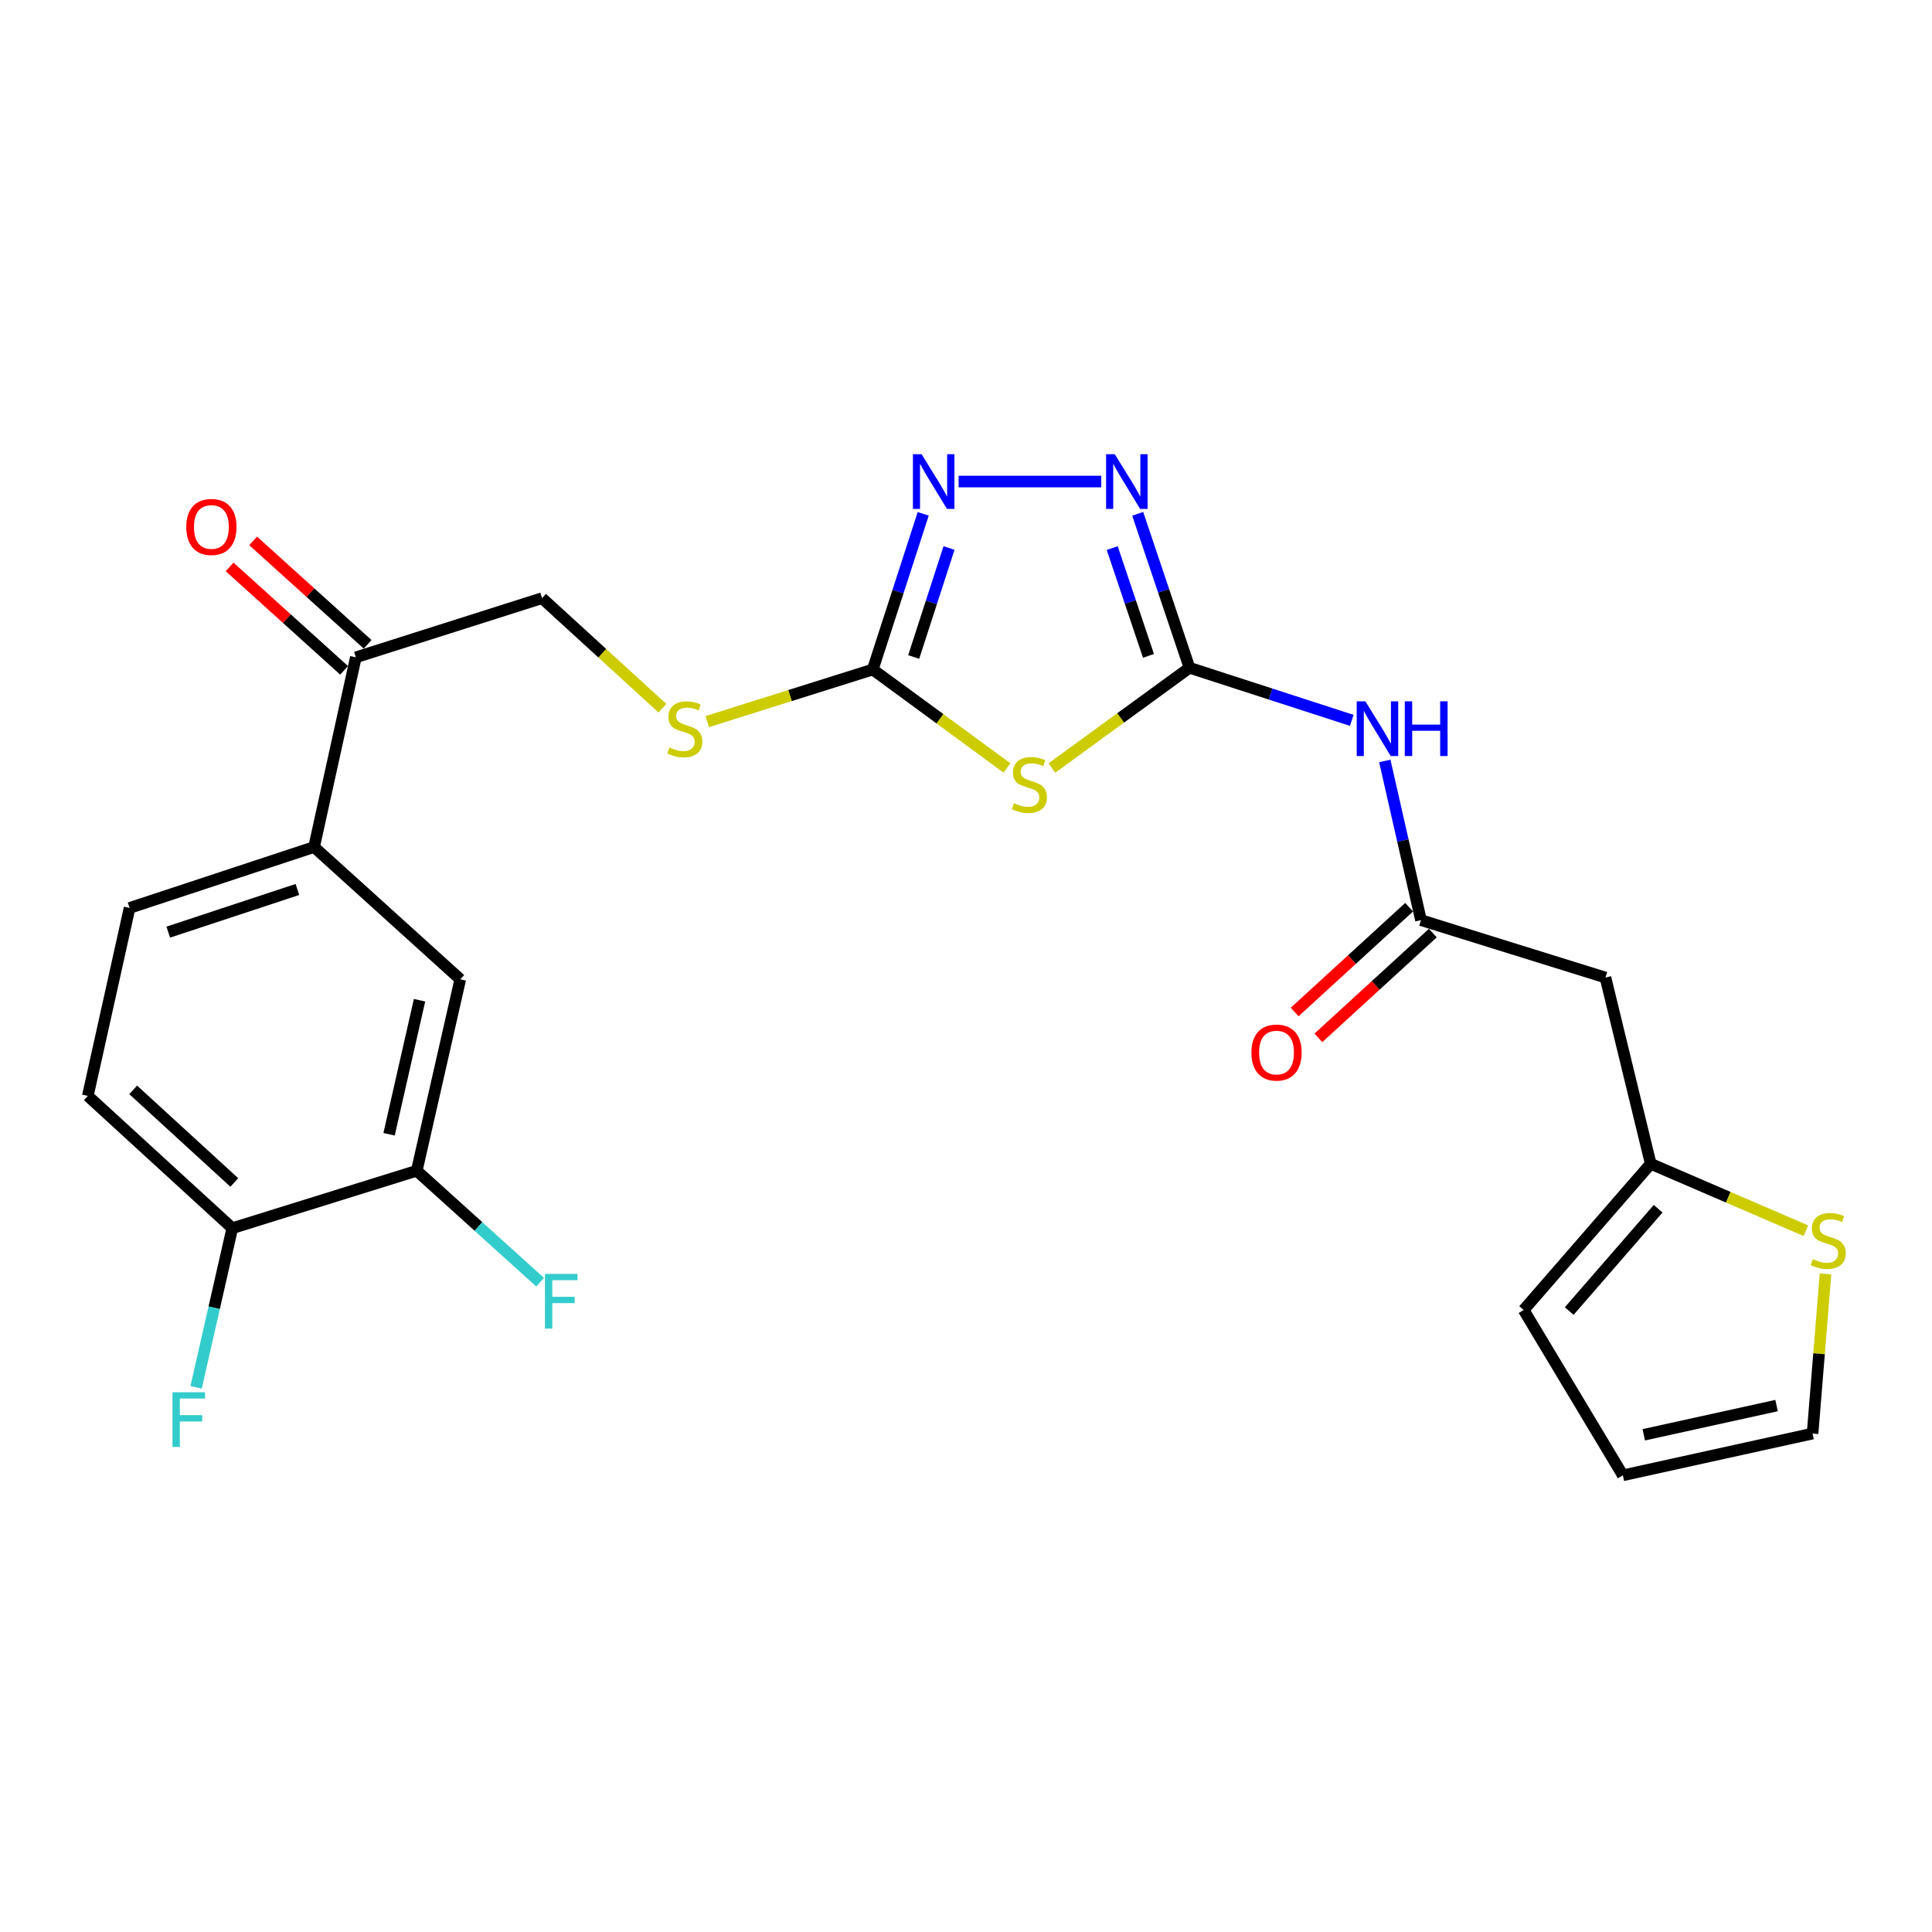 <?xml version='1.0' encoding='iso-8859-1'?>
<svg version='1.1' baseProfile='full'
              xmlns='http://www.w3.org/2000/svg'
                      xmlns:rdkit='http://www.rdkit.org/xml'
                      xmlns:xlink='http://www.w3.org/1999/xlink'
                  xml:space='preserve'
width='1000px' height='1000px' viewBox='0 0 1000 1000'>
<!-- END OF HEADER -->
<rect style='opacity:1.0;fill:#FFFFFF;stroke:none' width='1000' height='1000' x='0' y='0'> </rect>
<path class='bond-0' d='M 544.449,397.518 L 580.065,371.579' style='fill:none;fill-rule:evenodd;stroke:#CCCC00;stroke-width:6px;stroke-linecap:butt;stroke-linejoin:miter;stroke-opacity:1' />
<path class='bond-0' d='M 580.065,371.579 L 615.681,345.64' style='fill:none;fill-rule:evenodd;stroke:#000000;stroke-width:6px;stroke-linecap:butt;stroke-linejoin:miter;stroke-opacity:1' />
<path class='bond-1' d='M 521.213,397.494 L 486.475,372.016' style='fill:none;fill-rule:evenodd;stroke:#CCCC00;stroke-width:6px;stroke-linecap:butt;stroke-linejoin:miter;stroke-opacity:1' />
<path class='bond-1' d='M 486.475,372.016 L 451.737,346.538' style='fill:none;fill-rule:evenodd;stroke:#000000;stroke-width:6px;stroke-linecap:butt;stroke-linejoin:miter;stroke-opacity:1' />
<path class='bond-2' d='M 615.681,345.64 L 602.278,305.795' style='fill:none;fill-rule:evenodd;stroke:#000000;stroke-width:6px;stroke-linecap:butt;stroke-linejoin:miter;stroke-opacity:1' />
<path class='bond-2' d='M 602.278,305.795 L 588.875,265.949' style='fill:none;fill-rule:evenodd;stroke:#0000FF;stroke-width:6px;stroke-linecap:butt;stroke-linejoin:miter;stroke-opacity:1' />
<path class='bond-2' d='M 594.449,339.476 L 585.067,311.584' style='fill:none;fill-rule:evenodd;stroke:#000000;stroke-width:6px;stroke-linecap:butt;stroke-linejoin:miter;stroke-opacity:1' />
<path class='bond-2' d='M 585.067,311.584 L 575.685,283.692' style='fill:none;fill-rule:evenodd;stroke:#0000FF;stroke-width:6px;stroke-linecap:butt;stroke-linejoin:miter;stroke-opacity:1' />
<path class='bond-3' d='M 615.681,345.64 L 657.678,359.248' style='fill:none;fill-rule:evenodd;stroke:#000000;stroke-width:6px;stroke-linecap:butt;stroke-linejoin:miter;stroke-opacity:1' />
<path class='bond-3' d='M 657.678,359.248 L 699.675,372.857' style='fill:none;fill-rule:evenodd;stroke:#0000FF;stroke-width:6px;stroke-linecap:butt;stroke-linejoin:miter;stroke-opacity:1' />
<path class='bond-4' d='M 570.017,249.247 L 496.172,249.247' style='fill:none;fill-rule:evenodd;stroke:#0000FF;stroke-width:6px;stroke-linecap:butt;stroke-linejoin:miter;stroke-opacity:1' />
<path class='bond-5' d='M 477.846,265.964 L 464.792,306.251' style='fill:none;fill-rule:evenodd;stroke:#0000FF;stroke-width:6px;stroke-linecap:butt;stroke-linejoin:miter;stroke-opacity:1' />
<path class='bond-5' d='M 464.792,306.251 L 451.737,346.538' style='fill:none;fill-rule:evenodd;stroke:#000000;stroke-width:6px;stroke-linecap:butt;stroke-linejoin:miter;stroke-opacity:1' />
<path class='bond-5' d='M 491.204,283.647 L 482.066,311.848' style='fill:none;fill-rule:evenodd;stroke:#0000FF;stroke-width:6px;stroke-linecap:butt;stroke-linejoin:miter;stroke-opacity:1' />
<path class='bond-5' d='M 482.066,311.848 L 472.928,340.049' style='fill:none;fill-rule:evenodd;stroke:#000000;stroke-width:6px;stroke-linecap:butt;stroke-linejoin:miter;stroke-opacity:1' />
<path class='bond-6' d='M 451.737,346.538 L 408.907,360.021' style='fill:none;fill-rule:evenodd;stroke:#000000;stroke-width:6px;stroke-linecap:butt;stroke-linejoin:miter;stroke-opacity:1' />
<path class='bond-6' d='M 408.907,360.021 L 366.076,373.504' style='fill:none;fill-rule:evenodd;stroke:#CCCC00;stroke-width:6px;stroke-linecap:butt;stroke-linejoin:miter;stroke-opacity:1' />
<path class='bond-7' d='M 716.768,393.866 L 726.133,435.064' style='fill:none;fill-rule:evenodd;stroke:#0000FF;stroke-width:6px;stroke-linecap:butt;stroke-linejoin:miter;stroke-opacity:1' />
<path class='bond-7' d='M 726.133,435.064 L 735.498,476.262' style='fill:none;fill-rule:evenodd;stroke:#000000;stroke-width:6px;stroke-linecap:butt;stroke-linejoin:miter;stroke-opacity:1' />
<path class='bond-8' d='M 342.864,366.573 L 311.717,338.089' style='fill:none;fill-rule:evenodd;stroke:#CCCC00;stroke-width:6px;stroke-linecap:butt;stroke-linejoin:miter;stroke-opacity:1' />
<path class='bond-8' d='M 311.717,338.089 L 280.57,309.605' style='fill:none;fill-rule:evenodd;stroke:#000000;stroke-width:6px;stroke-linecap:butt;stroke-linejoin:miter;stroke-opacity:1' />
<path class='bond-9' d='M 830.983,505.982 L 854.408,602.375' style='fill:none;fill-rule:evenodd;stroke:#000000;stroke-width:6px;stroke-linecap:butt;stroke-linejoin:miter;stroke-opacity:1' />
<path class='bond-10' d='M 830.983,505.982 L 735.498,476.262' style='fill:none;fill-rule:evenodd;stroke:#000000;stroke-width:6px;stroke-linecap:butt;stroke-linejoin:miter;stroke-opacity:1' />
<path class='bond-11' d='M 729.367,469.565 L 699.748,496.683' style='fill:none;fill-rule:evenodd;stroke:#000000;stroke-width:6px;stroke-linecap:butt;stroke-linejoin:miter;stroke-opacity:1' />
<path class='bond-11' d='M 699.748,496.683 L 670.128,523.801' style='fill:none;fill-rule:evenodd;stroke:#FF0000;stroke-width:6px;stroke-linecap:butt;stroke-linejoin:miter;stroke-opacity:1' />
<path class='bond-11' d='M 741.629,482.959 L 712.01,510.077' style='fill:none;fill-rule:evenodd;stroke:#000000;stroke-width:6px;stroke-linecap:butt;stroke-linejoin:miter;stroke-opacity:1' />
<path class='bond-11' d='M 712.01,510.077 L 682.39,537.195' style='fill:none;fill-rule:evenodd;stroke:#FF0000;stroke-width:6px;stroke-linecap:butt;stroke-linejoin:miter;stroke-opacity:1' />
<path class='bond-12' d='M 854.408,602.375 L 894.559,619.695' style='fill:none;fill-rule:evenodd;stroke:#000000;stroke-width:6px;stroke-linecap:butt;stroke-linejoin:miter;stroke-opacity:1' />
<path class='bond-12' d='M 894.559,619.695 L 934.71,637.015' style='fill:none;fill-rule:evenodd;stroke:#CCCC00;stroke-width:6px;stroke-linecap:butt;stroke-linejoin:miter;stroke-opacity:1' />
<path class='bond-13' d='M 854.408,602.375 L 788.643,678.046' style='fill:none;fill-rule:evenodd;stroke:#000000;stroke-width:6px;stroke-linecap:butt;stroke-linejoin:miter;stroke-opacity:1' />
<path class='bond-13' d='M 858.249,625.637 L 812.214,678.607' style='fill:none;fill-rule:evenodd;stroke:#000000;stroke-width:6px;stroke-linecap:butt;stroke-linejoin:miter;stroke-opacity:1' />
<path class='bond-14' d='M 45.455,567.237 L 120.228,635.706' style='fill:none;fill-rule:evenodd;stroke:#000000;stroke-width:6px;stroke-linecap:butt;stroke-linejoin:miter;stroke-opacity:1' />
<path class='bond-14' d='M 68.934,564.115 L 121.275,612.043' style='fill:none;fill-rule:evenodd;stroke:#000000;stroke-width:6px;stroke-linecap:butt;stroke-linejoin:miter;stroke-opacity:1' />
<path class='bond-15' d='M 45.455,567.237 L 67.074,469.957' style='fill:none;fill-rule:evenodd;stroke:#000000;stroke-width:6px;stroke-linecap:butt;stroke-linejoin:miter;stroke-opacity:1' />
<path class='bond-16' d='M 120.228,635.706 L 215.713,605.976' style='fill:none;fill-rule:evenodd;stroke:#000000;stroke-width:6px;stroke-linecap:butt;stroke-linejoin:miter;stroke-opacity:1' />
<path class='bond-17' d='M 120.228,635.706 L 110.863,676.899' style='fill:none;fill-rule:evenodd;stroke:#000000;stroke-width:6px;stroke-linecap:butt;stroke-linejoin:miter;stroke-opacity:1' />
<path class='bond-17' d='M 110.863,676.899 L 101.498,718.092' style='fill:none;fill-rule:evenodd;stroke:#33CCCC;stroke-width:6px;stroke-linecap:butt;stroke-linejoin:miter;stroke-opacity:1' />
<path class='bond-18' d='M 215.713,605.976 L 238.24,506.89' style='fill:none;fill-rule:evenodd;stroke:#000000;stroke-width:6px;stroke-linecap:butt;stroke-linejoin:miter;stroke-opacity:1' />
<path class='bond-18' d='M 201.385,587.088 L 217.154,517.727' style='fill:none;fill-rule:evenodd;stroke:#000000;stroke-width:6px;stroke-linecap:butt;stroke-linejoin:miter;stroke-opacity:1' />
<path class='bond-19' d='M 215.713,605.976 L 247.631,634.815' style='fill:none;fill-rule:evenodd;stroke:#000000;stroke-width:6px;stroke-linecap:butt;stroke-linejoin:miter;stroke-opacity:1' />
<path class='bond-19' d='M 247.631,634.815 L 279.548,663.653' style='fill:none;fill-rule:evenodd;stroke:#33CCCC;stroke-width:6px;stroke-linecap:butt;stroke-linejoin:miter;stroke-opacity:1' />
<path class='bond-20' d='M 238.24,506.89 L 162.569,438.421' style='fill:none;fill-rule:evenodd;stroke:#000000;stroke-width:6px;stroke-linecap:butt;stroke-linejoin:miter;stroke-opacity:1' />
<path class='bond-21' d='M 162.569,438.421 L 67.074,469.957' style='fill:none;fill-rule:evenodd;stroke:#000000;stroke-width:6px;stroke-linecap:butt;stroke-linejoin:miter;stroke-opacity:1' />
<path class='bond-21' d='M 153.939,460.394 L 87.092,482.469' style='fill:none;fill-rule:evenodd;stroke:#000000;stroke-width:6px;stroke-linecap:butt;stroke-linejoin:miter;stroke-opacity:1' />
<path class='bond-22' d='M 162.569,438.421 L 184.188,340.233' style='fill:none;fill-rule:evenodd;stroke:#000000;stroke-width:6px;stroke-linecap:butt;stroke-linejoin:miter;stroke-opacity:1' />
<path class='bond-23' d='M 184.188,340.233 L 280.57,309.605' style='fill:none;fill-rule:evenodd;stroke:#000000;stroke-width:6px;stroke-linecap:butt;stroke-linejoin:miter;stroke-opacity:1' />
<path class='bond-24' d='M 190.275,333.496 L 160.647,306.726' style='fill:none;fill-rule:evenodd;stroke:#000000;stroke-width:6px;stroke-linecap:butt;stroke-linejoin:miter;stroke-opacity:1' />
<path class='bond-24' d='M 160.647,306.726 L 131.02,279.957' style='fill:none;fill-rule:evenodd;stroke:#FF0000;stroke-width:6px;stroke-linecap:butt;stroke-linejoin:miter;stroke-opacity:1' />
<path class='bond-24' d='M 178.101,346.969 L 148.473,320.2' style='fill:none;fill-rule:evenodd;stroke:#000000;stroke-width:6px;stroke-linecap:butt;stroke-linejoin:miter;stroke-opacity:1' />
<path class='bond-24' d='M 148.473,320.2 L 118.846,293.431' style='fill:none;fill-rule:evenodd;stroke:#FF0000;stroke-width:6px;stroke-linecap:butt;stroke-linejoin:miter;stroke-opacity:1' />
<path class='bond-25' d='M 944.881,659.399 L 941.531,700.703' style='fill:none;fill-rule:evenodd;stroke:#CCCC00;stroke-width:6px;stroke-linecap:butt;stroke-linejoin:miter;stroke-opacity:1' />
<path class='bond-25' d='M 941.531,700.703 L 938.181,742.006' style='fill:none;fill-rule:evenodd;stroke:#000000;stroke-width:6px;stroke-linecap:butt;stroke-linejoin:miter;stroke-opacity:1' />
<path class='bond-26' d='M 938.181,742.006 L 839.992,763.625' style='fill:none;fill-rule:evenodd;stroke:#000000;stroke-width:6px;stroke-linecap:butt;stroke-linejoin:miter;stroke-opacity:1' />
<path class='bond-26' d='M 919.548,727.515 L 850.816,742.648' style='fill:none;fill-rule:evenodd;stroke:#000000;stroke-width:6px;stroke-linecap:butt;stroke-linejoin:miter;stroke-opacity:1' />
<path class='bond-27' d='M 788.643,678.046 L 839.992,763.625' style='fill:none;fill-rule:evenodd;stroke:#000000;stroke-width:6px;stroke-linecap:butt;stroke-linejoin:miter;stroke-opacity:1' />
<path  class='atom-0' d='M 524.806 415.718
Q 525.126 415.838, 526.446 416.398
Q 527.766 416.958, 529.206 417.318
Q 530.686 417.638, 532.126 417.638
Q 534.806 417.638, 536.366 416.358
Q 537.926 415.038, 537.926 412.758
Q 537.926 411.198, 537.126 410.238
Q 536.366 409.278, 535.166 408.758
Q 533.966 408.238, 531.966 407.638
Q 529.446 406.878, 527.926 406.158
Q 526.446 405.438, 525.366 403.918
Q 524.326 402.398, 524.326 399.838
Q 524.326 396.278, 526.726 394.078
Q 529.166 391.878, 533.966 391.878
Q 537.246 391.878, 540.966 393.438
L 540.046 396.518
Q 536.646 395.118, 534.086 395.118
Q 531.326 395.118, 529.806 396.278
Q 528.286 397.398, 528.326 399.358
Q 528.326 400.878, 529.086 401.798
Q 529.886 402.718, 531.006 403.238
Q 532.166 403.758, 534.086 404.358
Q 536.646 405.158, 538.166 405.958
Q 539.686 406.758, 540.766 408.398
Q 541.886 409.998, 541.886 412.758
Q 541.886 416.678, 539.246 418.798
Q 536.646 420.878, 532.286 420.878
Q 529.766 420.878, 527.846 420.318
Q 525.966 419.798, 523.726 418.878
L 524.806 415.718
' fill='#CCCC00'/>
<path  class='atom-2' d='M 576.997 235.087
L 586.277 250.087
Q 587.197 251.567, 588.677 254.247
Q 590.157 256.927, 590.237 257.087
L 590.237 235.087
L 593.997 235.087
L 593.997 263.407
L 590.117 263.407
L 580.157 247.007
Q 578.997 245.087, 577.757 242.887
Q 576.557 240.687, 576.197 240.007
L 576.197 263.407
L 572.517 263.407
L 572.517 235.087
L 576.997 235.087
' fill='#0000FF'/>
<path  class='atom-3' d='M 477.003 235.087
L 486.283 250.087
Q 487.203 251.567, 488.683 254.247
Q 490.163 256.927, 490.243 257.087
L 490.243 235.087
L 494.003 235.087
L 494.003 263.407
L 490.123 263.407
L 480.163 247.007
Q 479.003 245.087, 477.763 242.887
Q 476.563 240.687, 476.203 240.007
L 476.203 263.407
L 472.523 263.407
L 472.523 235.087
L 477.003 235.087
' fill='#0000FF'/>
<path  class='atom-5' d='M 706.711 363.005
L 715.991 378.005
Q 716.911 379.485, 718.391 382.165
Q 719.871 384.845, 719.951 385.005
L 719.951 363.005
L 723.711 363.005
L 723.711 391.325
L 719.831 391.325
L 709.871 374.925
Q 708.711 373.005, 707.471 370.805
Q 706.271 368.605, 705.911 367.925
L 705.911 391.325
L 702.231 391.325
L 702.231 363.005
L 706.711 363.005
' fill='#0000FF'/>
<path  class='atom-5' d='M 727.111 363.005
L 730.951 363.005
L 730.951 375.045
L 745.431 375.045
L 745.431 363.005
L 749.271 363.005
L 749.271 391.325
L 745.431 391.325
L 745.431 378.245
L 730.951 378.245
L 730.951 391.325
L 727.111 391.325
L 727.111 363.005
' fill='#0000FF'/>
<path  class='atom-6' d='M 346.446 386.885
Q 346.766 387.005, 348.086 387.565
Q 349.406 388.125, 350.846 388.485
Q 352.326 388.805, 353.766 388.805
Q 356.446 388.805, 358.006 387.525
Q 359.566 386.205, 359.566 383.925
Q 359.566 382.365, 358.766 381.405
Q 358.006 380.445, 356.806 379.925
Q 355.606 379.405, 353.606 378.805
Q 351.086 378.045, 349.566 377.325
Q 348.086 376.605, 347.006 375.085
Q 345.966 373.565, 345.966 371.005
Q 345.966 367.445, 348.366 365.245
Q 350.806 363.045, 355.606 363.045
Q 358.886 363.045, 362.606 364.605
L 361.686 367.685
Q 358.286 366.285, 355.726 366.285
Q 352.966 366.285, 351.446 367.445
Q 349.926 368.565, 349.966 370.525
Q 349.966 372.045, 350.726 372.965
Q 351.526 373.885, 352.646 374.405
Q 353.806 374.925, 355.726 375.525
Q 358.286 376.325, 359.806 377.125
Q 361.326 377.925, 362.406 379.565
Q 363.526 381.165, 363.526 383.925
Q 363.526 387.845, 360.886 389.965
Q 358.286 392.045, 353.926 392.045
Q 351.406 392.045, 349.486 391.485
Q 347.606 390.965, 345.366 390.045
L 346.446 386.885
' fill='#CCCC00'/>
<path  class='atom-9' d='M 647.725 544.801
Q 647.725 538.001, 651.085 534.201
Q 654.445 530.401, 660.725 530.401
Q 667.005 530.401, 670.365 534.201
Q 673.725 538.001, 673.725 544.801
Q 673.725 551.681, 670.325 555.601
Q 666.925 559.481, 660.725 559.481
Q 654.485 559.481, 651.085 555.601
Q 647.725 551.721, 647.725 544.801
M 660.725 556.281
Q 665.045 556.281, 667.365 553.401
Q 669.725 550.481, 669.725 544.801
Q 669.725 539.241, 667.365 536.441
Q 665.045 533.601, 660.725 533.601
Q 656.405 533.601, 654.045 536.401
Q 651.725 539.201, 651.725 544.801
Q 651.725 550.521, 654.045 553.401
Q 656.405 556.281, 660.725 556.281
' fill='#FF0000'/>
<path  class='atom-19' d='M 96.414 272.752
Q 96.414 265.952, 99.774 262.152
Q 103.134 258.352, 109.414 258.352
Q 115.694 258.352, 119.054 262.152
Q 122.414 265.952, 122.414 272.752
Q 122.414 279.632, 119.014 283.552
Q 115.614 287.432, 109.414 287.432
Q 103.174 287.432, 99.774 283.552
Q 96.414 279.672, 96.414 272.752
M 109.414 284.232
Q 113.734 284.232, 116.054 281.352
Q 118.414 278.432, 118.414 272.752
Q 118.414 267.192, 116.054 264.392
Q 113.734 261.552, 109.414 261.552
Q 105.094 261.552, 102.734 264.352
Q 100.414 267.152, 100.414 272.752
Q 100.414 278.472, 102.734 281.352
Q 105.094 284.232, 109.414 284.232
' fill='#FF0000'/>
<path  class='atom-20' d='M 89.281 720.633
L 106.121 720.633
L 106.121 723.873
L 93.081 723.873
L 93.081 732.473
L 104.681 732.473
L 104.681 735.753
L 93.081 735.753
L 93.081 748.953
L 89.281 748.953
L 89.281 720.633
' fill='#33CCCC'/>
<path  class='atom-21' d='M 282.067 659.377
L 298.907 659.377
L 298.907 662.617
L 285.867 662.617
L 285.867 671.217
L 297.467 671.217
L 297.467 674.497
L 285.867 674.497
L 285.867 687.697
L 282.067 687.697
L 282.067 659.377
' fill='#33CCCC'/>
<path  class='atom-22' d='M 938.292 651.731
Q 938.612 651.851, 939.932 652.411
Q 941.252 652.971, 942.692 653.331
Q 944.172 653.651, 945.612 653.651
Q 948.292 653.651, 949.852 652.371
Q 951.412 651.051, 951.412 648.771
Q 951.412 647.211, 950.612 646.251
Q 949.852 645.291, 948.652 644.771
Q 947.452 644.251, 945.452 643.651
Q 942.932 642.891, 941.412 642.171
Q 939.932 641.451, 938.852 639.931
Q 937.812 638.411, 937.812 635.851
Q 937.812 632.291, 940.212 630.091
Q 942.652 627.891, 947.452 627.891
Q 950.732 627.891, 954.452 629.451
L 953.532 632.531
Q 950.132 631.131, 947.572 631.131
Q 944.812 631.131, 943.292 632.291
Q 941.772 633.411, 941.812 635.371
Q 941.812 636.891, 942.572 637.811
Q 943.372 638.731, 944.492 639.251
Q 945.652 639.771, 947.572 640.371
Q 950.132 641.171, 951.652 641.971
Q 953.172 642.771, 954.252 644.411
Q 955.372 646.011, 955.372 648.771
Q 955.372 652.691, 952.732 654.811
Q 950.132 656.891, 945.772 656.891
Q 943.252 656.891, 941.332 656.331
Q 939.452 655.811, 937.212 654.891
L 938.292 651.731
' fill='#CCCC00'/>
</svg>
